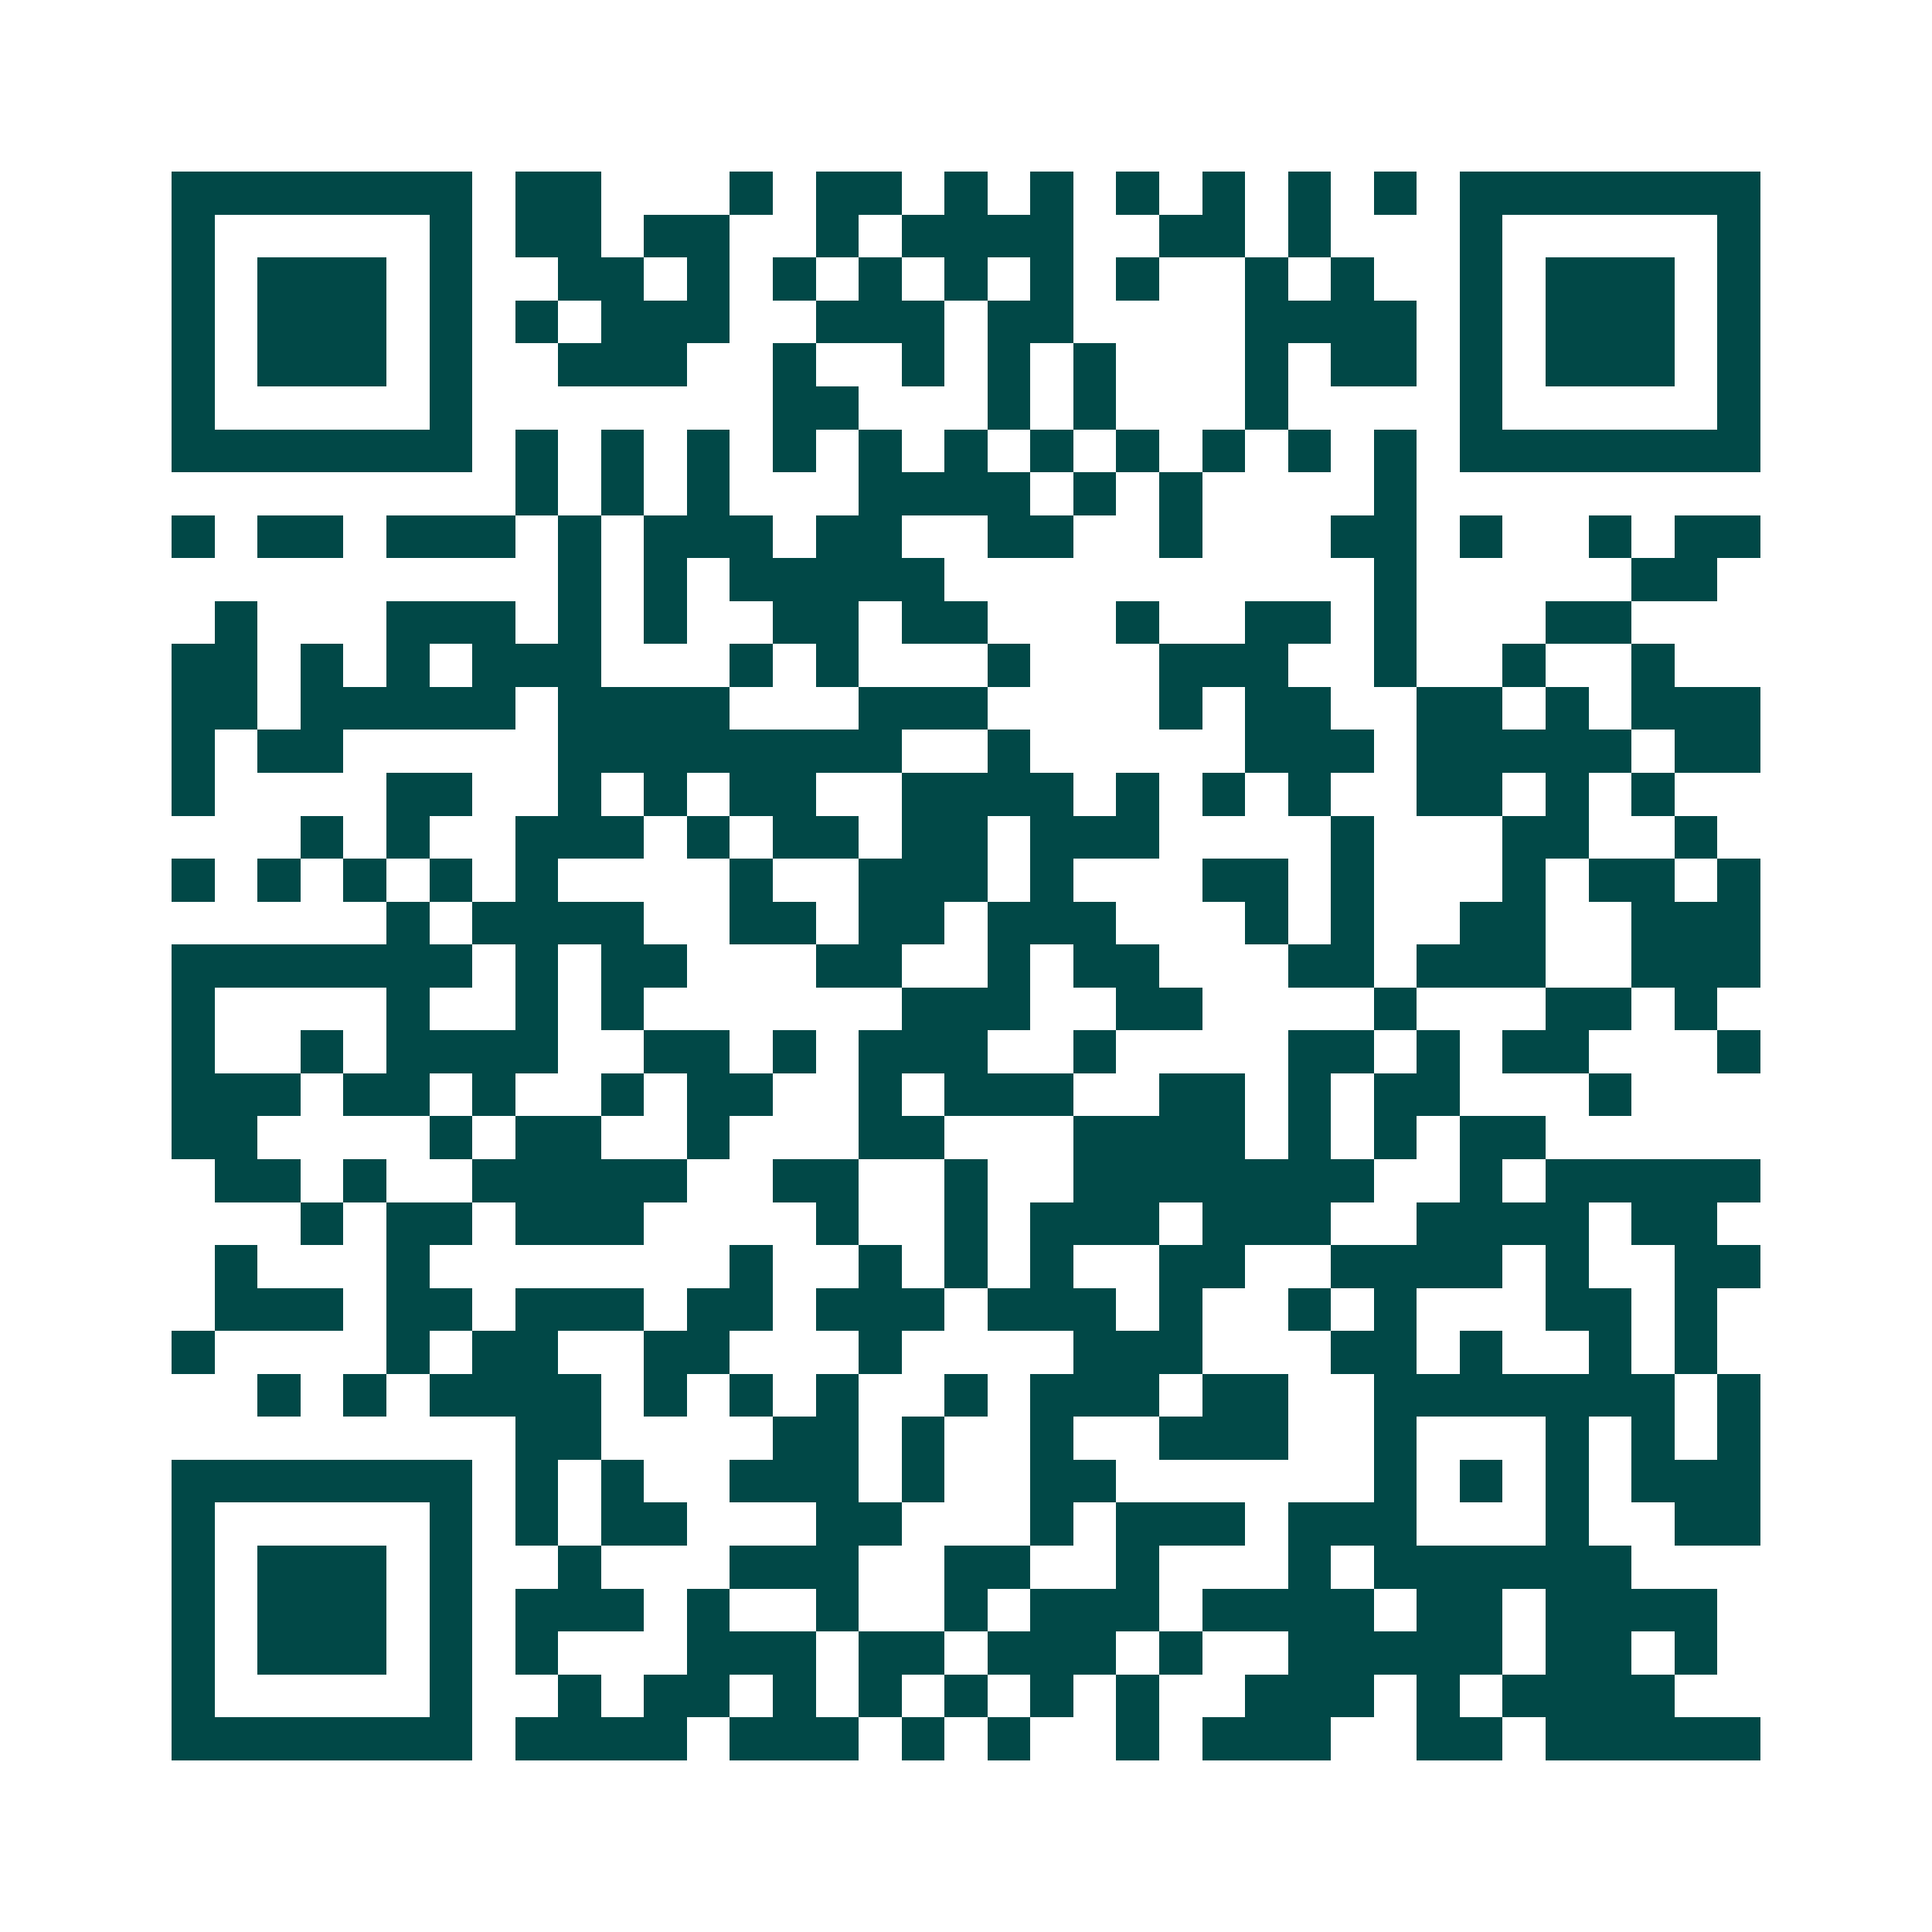 <svg xmlns="http://www.w3.org/2000/svg" width="200" height="200" viewBox="0 0 45 45" shape-rendering="crispEdges"><path fill="#ffffff" d="M0 0h45v45H0z"/><path stroke="#014847" d="M4 4.5h7m1 0h2m3 0h1m1 0h2m1 0h1m1 0h1m1 0h1m1 0h1m1 0h1m1 0h1m1 0h7M4 5.5h1m5 0h1m1 0h2m1 0h2m2 0h1m1 0h4m2 0h2m1 0h1m3 0h1m5 0h1M4 6.5h1m1 0h3m1 0h1m2 0h2m1 0h1m1 0h1m1 0h1m1 0h1m1 0h1m1 0h1m2 0h1m1 0h1m2 0h1m1 0h3m1 0h1M4 7.5h1m1 0h3m1 0h1m1 0h1m1 0h3m2 0h3m1 0h2m4 0h4m1 0h1m1 0h3m1 0h1M4 8.5h1m1 0h3m1 0h1m2 0h3m2 0h1m2 0h1m1 0h1m1 0h1m3 0h1m1 0h2m1 0h1m1 0h3m1 0h1M4 9.5h1m5 0h1m7 0h2m3 0h1m1 0h1m3 0h1m4 0h1m5 0h1M4 10.5h7m1 0h1m1 0h1m1 0h1m1 0h1m1 0h1m1 0h1m1 0h1m1 0h1m1 0h1m1 0h1m1 0h1m1 0h7M12 11.5h1m1 0h1m1 0h1m3 0h4m1 0h1m1 0h1m4 0h1M4 12.5h1m1 0h2m1 0h3m1 0h1m1 0h3m1 0h2m2 0h2m2 0h1m3 0h2m1 0h1m2 0h1m1 0h2M13 13.5h1m1 0h1m1 0h5m10 0h1m5 0h2M5 14.5h1m3 0h3m1 0h1m1 0h1m2 0h2m1 0h2m3 0h1m2 0h2m1 0h1m3 0h2M4 15.5h2m1 0h1m1 0h1m1 0h3m3 0h1m1 0h1m3 0h1m3 0h3m2 0h1m2 0h1m2 0h1M4 16.5h2m1 0h5m1 0h4m3 0h3m4 0h1m1 0h2m2 0h2m1 0h1m1 0h3M4 17.5h1m1 0h2m5 0h8m2 0h1m5 0h3m1 0h5m1 0h2M4 18.5h1m4 0h2m2 0h1m1 0h1m1 0h2m2 0h4m1 0h1m1 0h1m1 0h1m2 0h2m1 0h1m1 0h1M7 19.5h1m1 0h1m2 0h3m1 0h1m1 0h2m1 0h2m1 0h3m4 0h1m3 0h2m2 0h1M4 20.5h1m1 0h1m1 0h1m1 0h1m1 0h1m4 0h1m2 0h3m1 0h1m3 0h2m1 0h1m3 0h1m1 0h2m1 0h1M9 21.5h1m1 0h4m2 0h2m1 0h2m1 0h3m3 0h1m1 0h1m2 0h2m2 0h3M4 22.5h7m1 0h1m1 0h2m3 0h2m2 0h1m1 0h2m3 0h2m1 0h3m2 0h3M4 23.5h1m4 0h1m2 0h1m1 0h1m6 0h3m2 0h2m4 0h1m3 0h2m1 0h1M4 24.5h1m2 0h1m1 0h4m2 0h2m1 0h1m1 0h3m2 0h1m4 0h2m1 0h1m1 0h2m3 0h1M4 25.5h3m1 0h2m1 0h1m2 0h1m1 0h2m2 0h1m1 0h3m2 0h2m1 0h1m1 0h2m3 0h1M4 26.5h2m4 0h1m1 0h2m2 0h1m3 0h2m3 0h4m1 0h1m1 0h1m1 0h2M5 27.5h2m1 0h1m2 0h5m2 0h2m2 0h1m2 0h7m2 0h1m1 0h5M7 28.5h1m1 0h2m1 0h3m4 0h1m2 0h1m1 0h3m1 0h3m2 0h4m1 0h2M5 29.5h1m3 0h1m7 0h1m2 0h1m1 0h1m1 0h1m2 0h2m2 0h4m1 0h1m2 0h2M5 30.5h3m1 0h2m1 0h3m1 0h2m1 0h3m1 0h3m1 0h1m2 0h1m1 0h1m3 0h2m1 0h1M4 31.5h1m4 0h1m1 0h2m2 0h2m3 0h1m4 0h3m3 0h2m1 0h1m2 0h1m1 0h1M6 32.5h1m1 0h1m1 0h4m1 0h1m1 0h1m1 0h1m2 0h1m1 0h3m1 0h2m2 0h7m1 0h1M12 33.5h2m4 0h2m1 0h1m2 0h1m2 0h3m2 0h1m3 0h1m1 0h1m1 0h1M4 34.5h7m1 0h1m1 0h1m2 0h3m1 0h1m2 0h2m6 0h1m1 0h1m1 0h1m1 0h3M4 35.5h1m5 0h1m1 0h1m1 0h2m3 0h2m3 0h1m1 0h3m1 0h3m3 0h1m2 0h2M4 36.5h1m1 0h3m1 0h1m2 0h1m3 0h3m2 0h2m2 0h1m3 0h1m1 0h6M4 37.5h1m1 0h3m1 0h1m1 0h3m1 0h1m2 0h1m2 0h1m1 0h3m1 0h4m1 0h2m1 0h4M4 38.5h1m1 0h3m1 0h1m1 0h1m3 0h3m1 0h2m1 0h3m1 0h1m2 0h5m1 0h2m1 0h1M4 39.5h1m5 0h1m2 0h1m1 0h2m1 0h1m1 0h1m1 0h1m1 0h1m1 0h1m2 0h3m1 0h1m1 0h4M4 40.5h7m1 0h4m1 0h3m1 0h1m1 0h1m2 0h1m1 0h3m2 0h2m1 0h5"/></svg>
